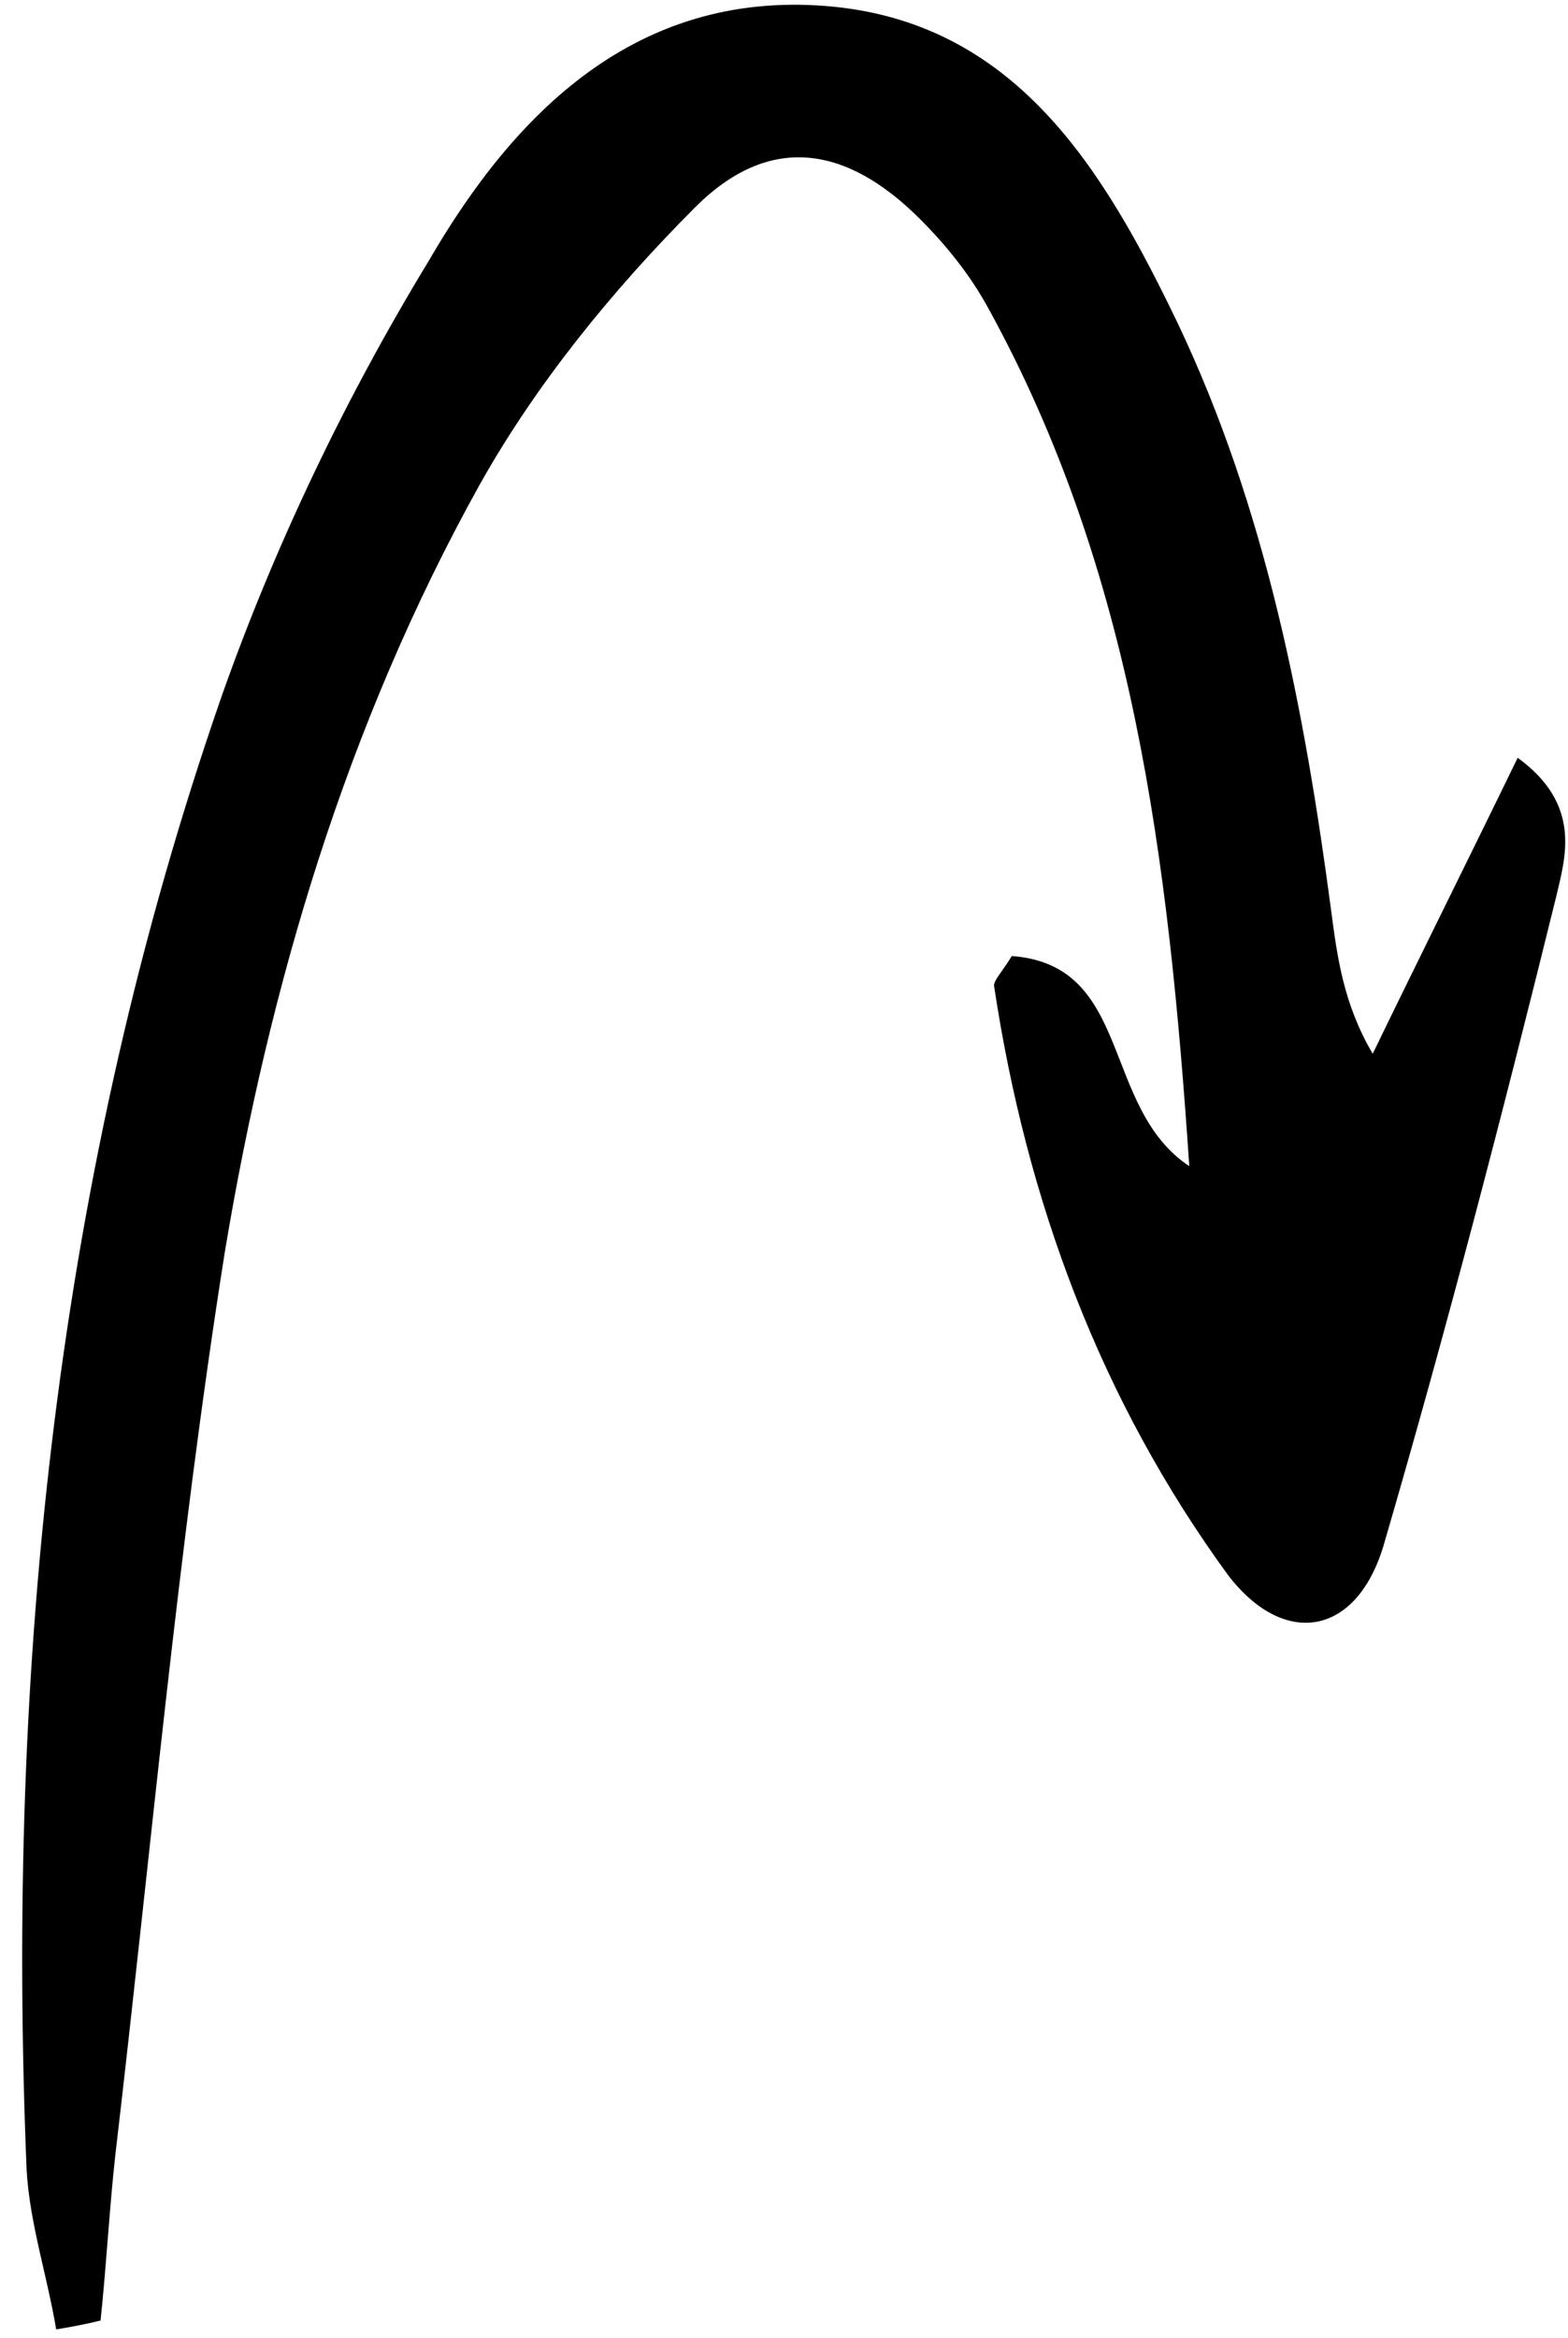 <?xml version="1.0" encoding="UTF-8"?> <svg xmlns="http://www.w3.org/2000/svg" width="53" height="79" viewBox="0 0 53 79" fill="none"><path d="M1.899 78.701C1.599 76.901 0.999 75.102 0.899 73.302C0.199 56.301 1.899 39.602 7.499 23.502C9.299 18.401 11.699 13.402 14.499 8.802C17.399 3.802 21.499 -0.298 27.899 0.202C34.299 0.702 37.299 5.702 39.799 10.902C42.799 17.201 44.099 24.002 44.999 30.802C45.199 32.301 45.399 33.901 46.399 35.602C47.999 32.301 49.599 29.102 51.299 25.602C53.499 27.201 52.899 29.002 52.599 30.302C50.799 37.602 48.899 44.901 46.799 52.102C45.899 55.301 43.399 55.702 41.499 53.202C37.199 47.301 34.699 40.602 33.599 33.301C33.599 33.102 33.899 32.801 34.199 32.301C38.299 32.602 37.199 37.401 40.199 39.401C39.499 29.002 38.299 19.302 33.399 10.402C32.799 9.302 31.999 8.302 31.099 7.402C28.599 4.902 25.999 4.502 23.499 7.002C20.699 9.802 18.099 13.002 16.199 16.401C11.699 24.502 9.099 33.301 7.599 42.301C5.999 52.401 5.099 62.602 3.899 72.802C3.699 74.602 3.599 76.501 3.399 78.401C2.999 78.501 2.499 78.602 1.899 78.701Z" fill="black"></path></svg> 